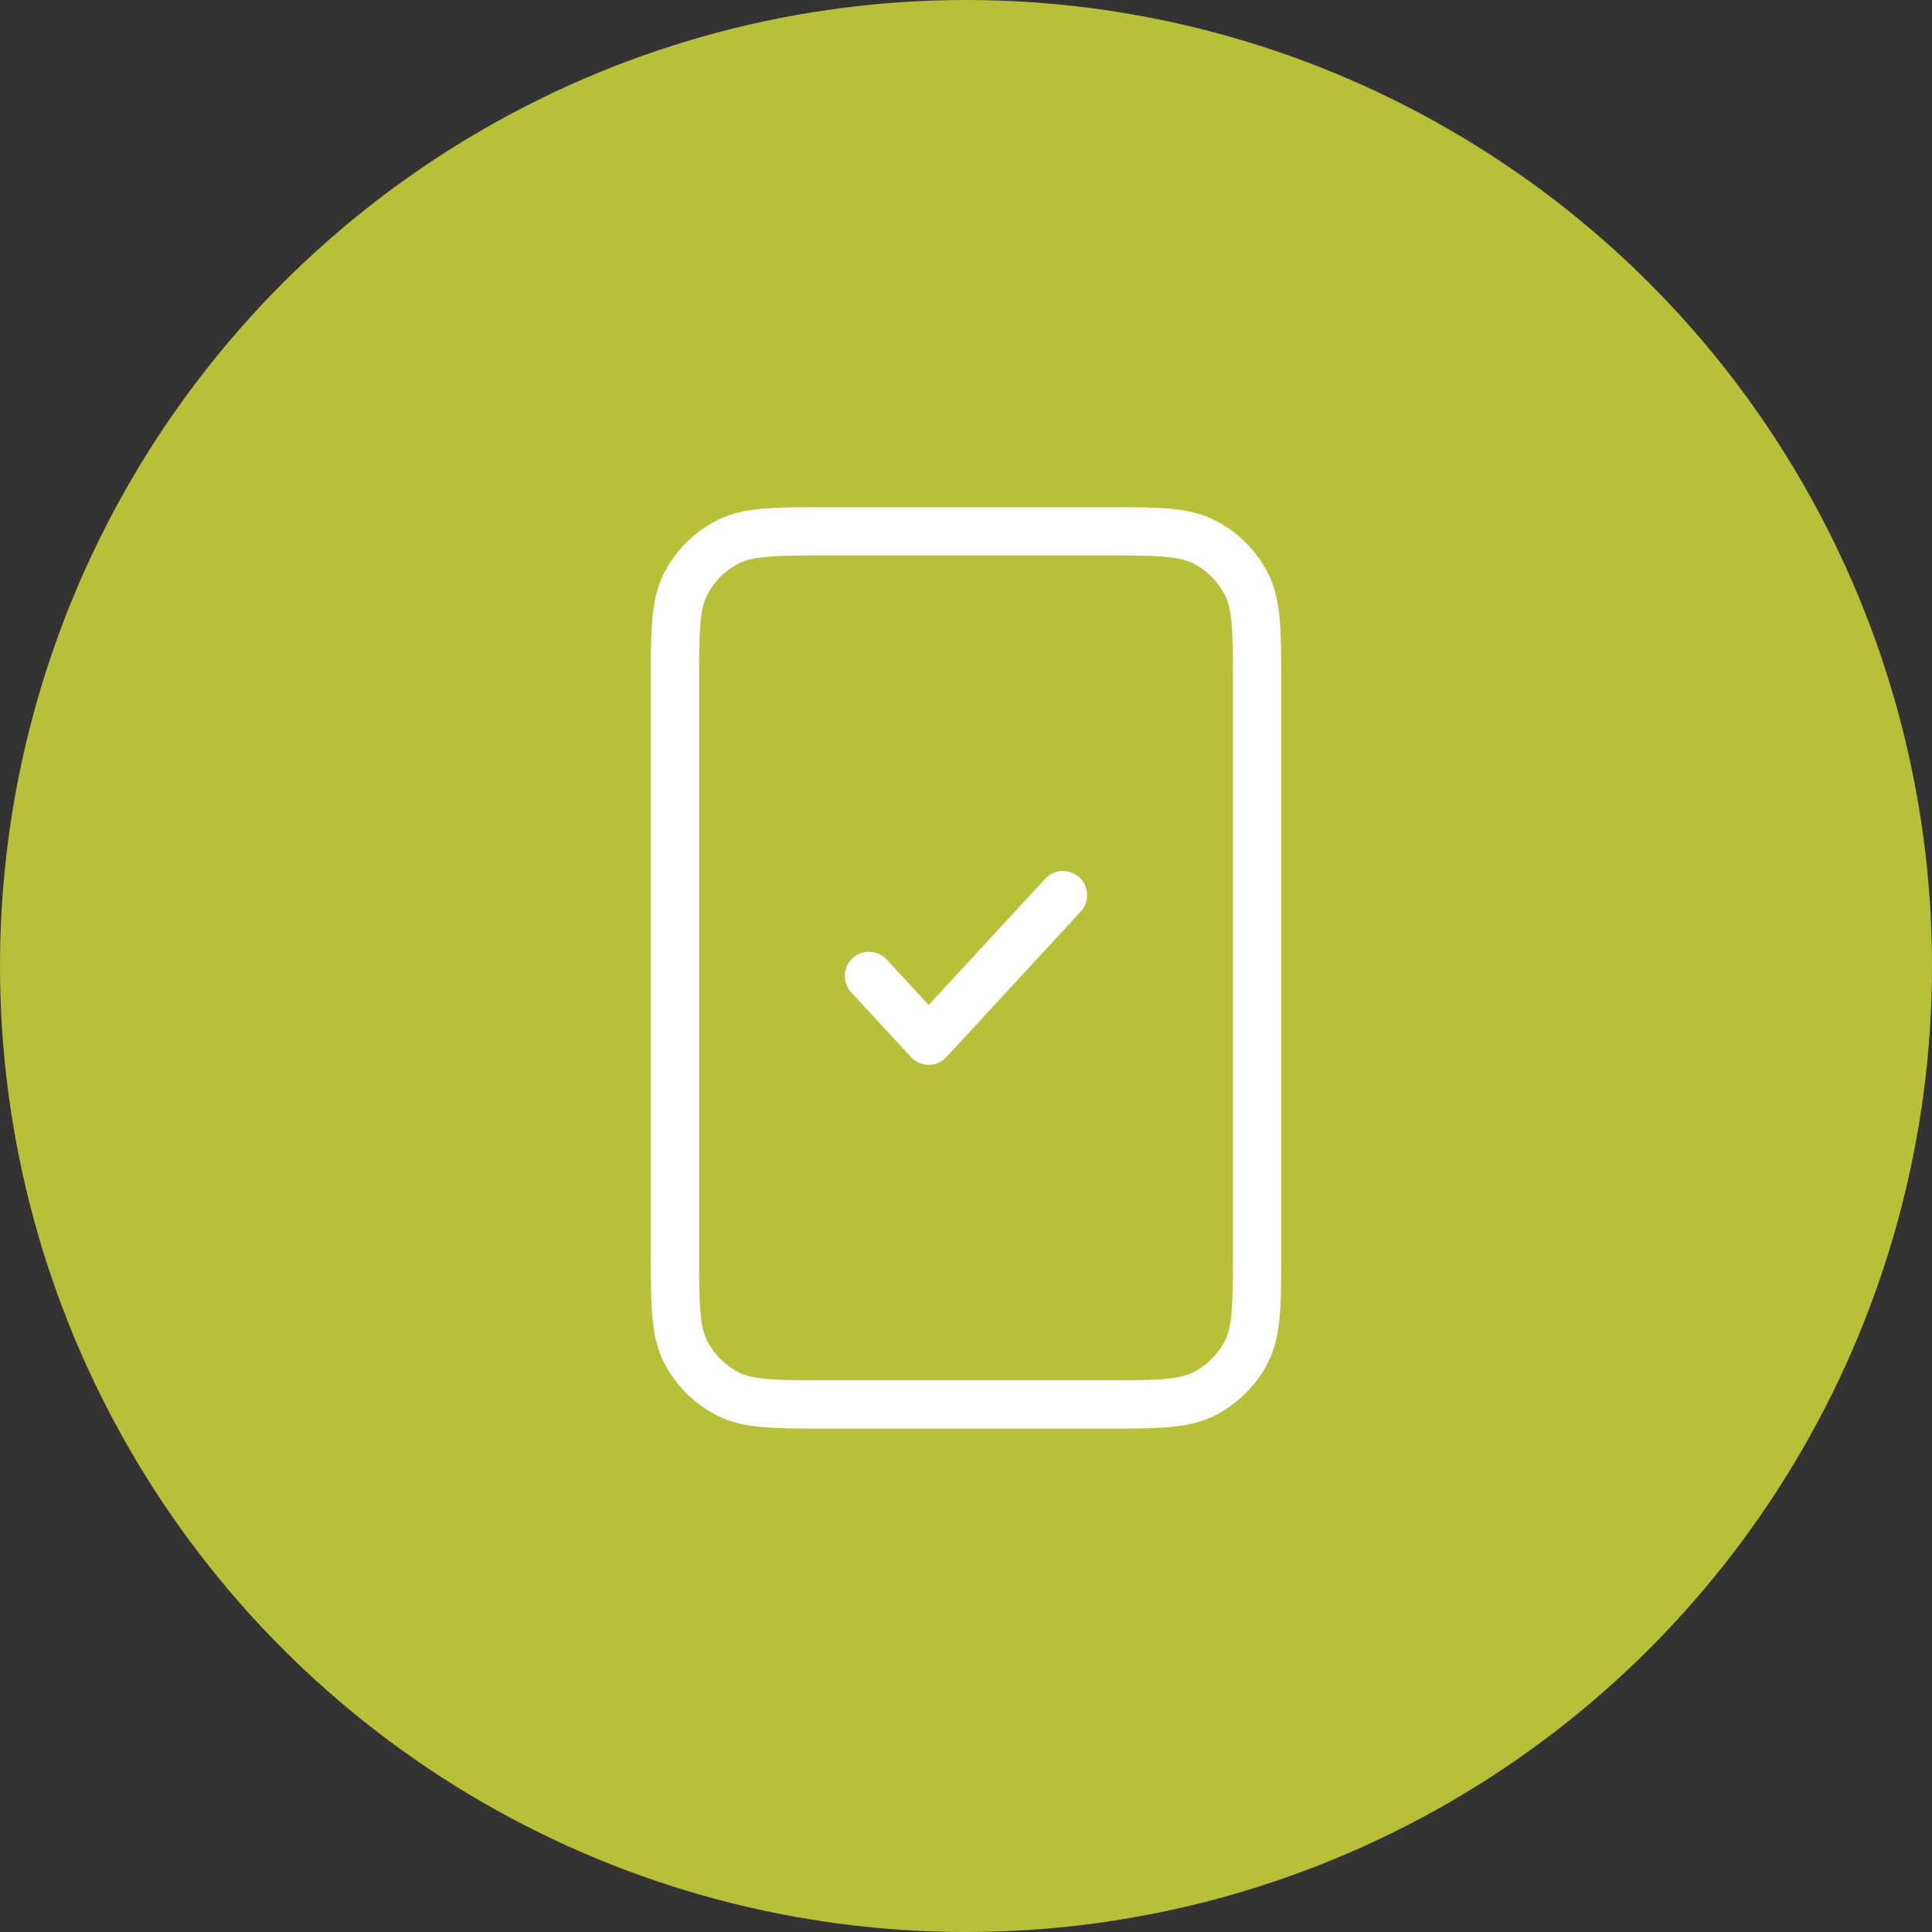 <svg xmlns="http://www.w3.org/2000/svg" width="120" height="120" viewBox="0 0 120 120">
  <rect x="0" y="0" width="120" height="120" fill="#333333" stroke="none"/>
  <circle id="Ellipse_25" data-name="Ellipse 25" cx="60" cy="60" r="60" fill="#b8c039"/>
  <path id="mobile-check-svgrepo-com" d="M18.052,30.619l3.708,4.017L30.1,25.6M15.642,57.234H32.515c3.375,0,5.062,0,6.351-.657A6.025,6.025,0,0,0,41.5,53.944c.657-1.289.657-2.977.657-6.351V12.642c0-3.375,0-5.062-.657-6.351a6.025,6.025,0,0,0-2.633-2.633C37.577,3,35.889,3,32.515,3H15.642c-3.375,0-5.062,0-6.351.657A6.026,6.026,0,0,0,6.657,6.29C6,7.579,6,9.267,6,12.642V47.593c0,3.375,0,5.062.657,6.351A6.025,6.025,0,0,0,9.29,56.578C10.579,57.234,12.267,57.234,15.642,57.234Z" transform="translate(35.922 30)" fill="none" stroke="#fff" stroke-linecap="round" stroke-linejoin="round" stroke-width="3"/>
</svg>

